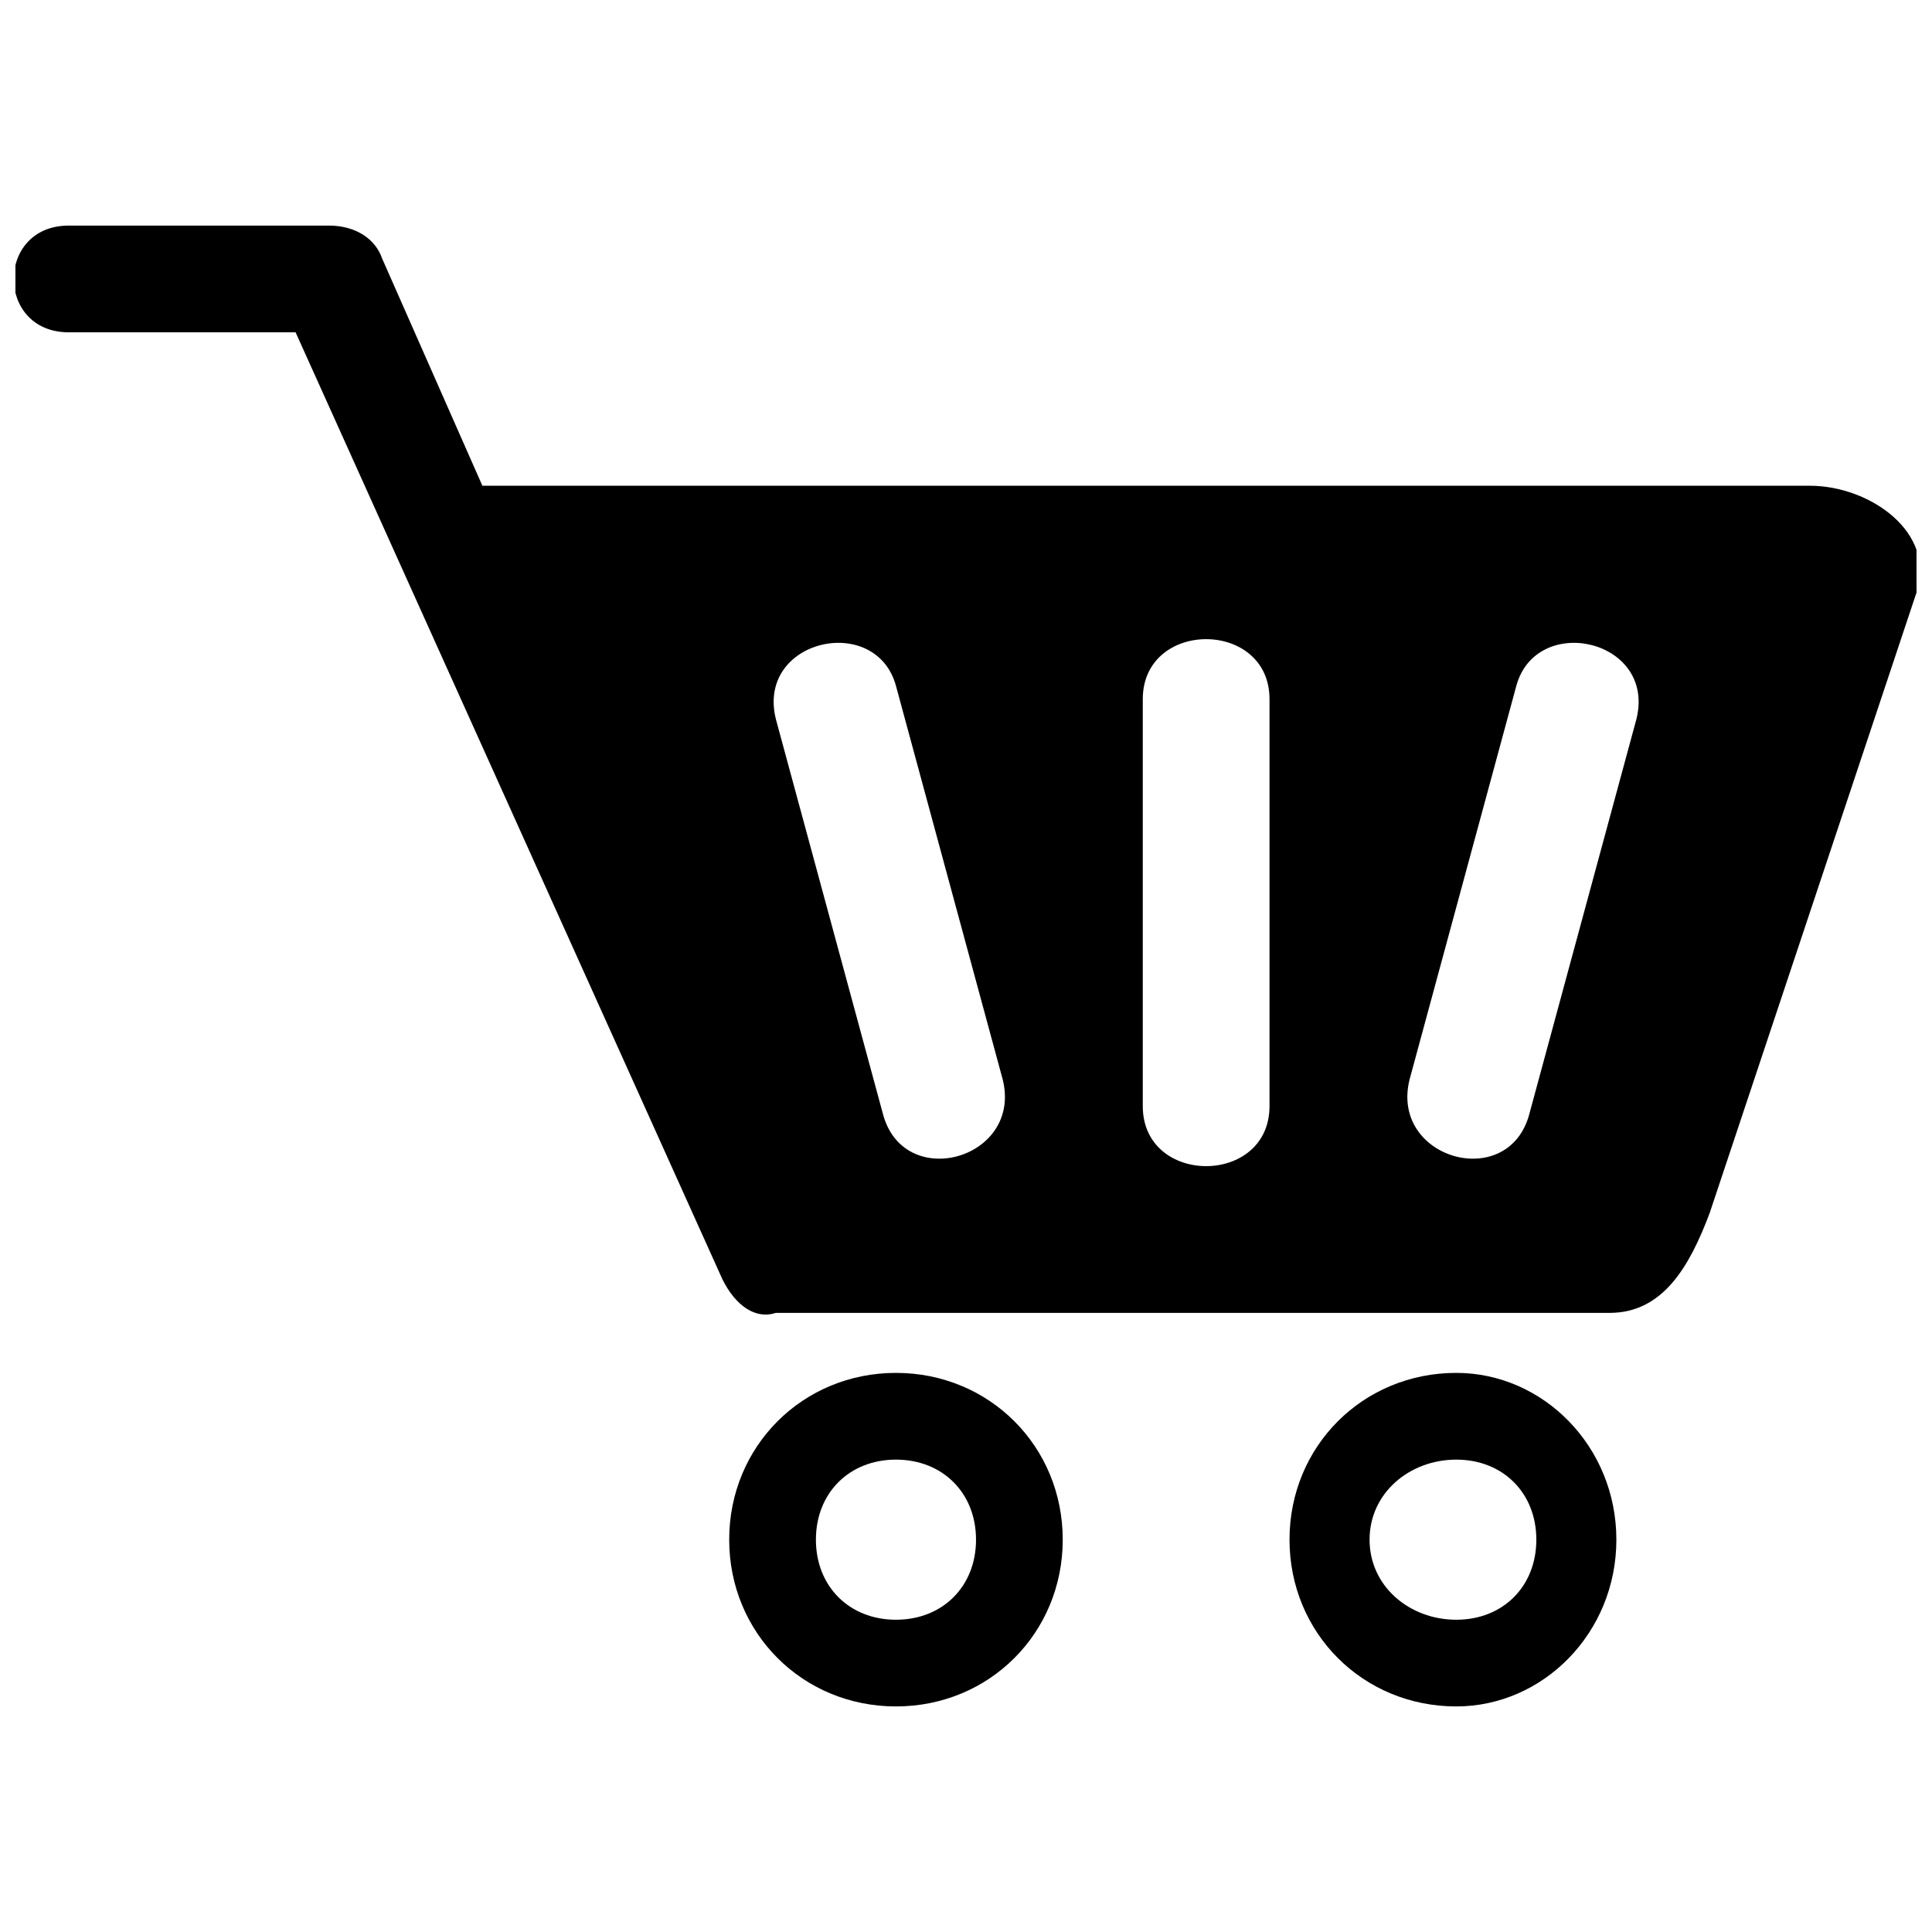 <?xml version="1.0" encoding="UTF-8"?>
<!-- Uploaded to: SVG Repo, www.svgrepo.com, Generator: SVG Repo Mixer Tools -->
<svg width="800px" height="800px" version="1.1" viewBox="144 144 512 512" xmlns="http://www.w3.org/2000/svg">
 <defs>
  <clipPath id="a">
   <path d="m148.09 203h503.81v394h-503.81z"/>
  </clipPath>
 </defs>
 <g clip-path="url(#a)">
  <path d="m381.44 507.83c24.75 0 44.195 19.445 44.195 44.195s-19.445 44.195-44.195 44.195-44.195-19.445-44.195-44.195 19.445-44.195 44.195-44.195zm148.49 0c22.98 0 42.426 19.445 42.426 44.195s-19.445 44.195-42.426 44.195c-24.75 0-44.195-19.445-44.195-44.195s19.445-44.195 44.195-44.195zm-284.61-295.21 26.516 60.105h351.78c15.91 0 33.586 12.375 28.285 28.285l-54.801 164.4c-5.305 14.141-12.375 26.516-26.516 26.516h-220.97c-5.305 1.77-10.605-1.77-14.141-8.84l-113.14-251.02h-60.105c-19.445 0-19.445-28.285 0-28.285h68.941c7.07 0 12.375 3.535 14.141 8.84zm136.12 113.14 28.285 104.3c5.305 21.215-26.516 30.051-31.82 8.84l-28.285-104.3c-5.305-21.215 26.516-28.285 31.82-8.84zm164.4 0-28.285 104.3c-5.305 21.215 26.516 30.051 31.82 8.84l28.285-104.3c5.305-21.215-26.516-28.285-31.82-8.84zm-65.406 3.535v107.83c0 21.215-33.586 21.215-33.586 0v-107.83c0-21.215 33.586-21.215 33.586 0zm49.496 201.52c12.375 0 21.215 8.84 21.215 21.215s-8.84 21.215-21.215 21.215-22.98-8.84-22.98-21.215 10.605-21.215 22.98-21.215zm-148.49 0c12.375 0 21.215 8.84 21.215 21.215s-8.84 21.215-21.215 21.215-21.215-8.84-21.215-21.215 8.84-21.215 21.215-21.215z" fill-rule="evenodd"/>
 </g>
</svg>